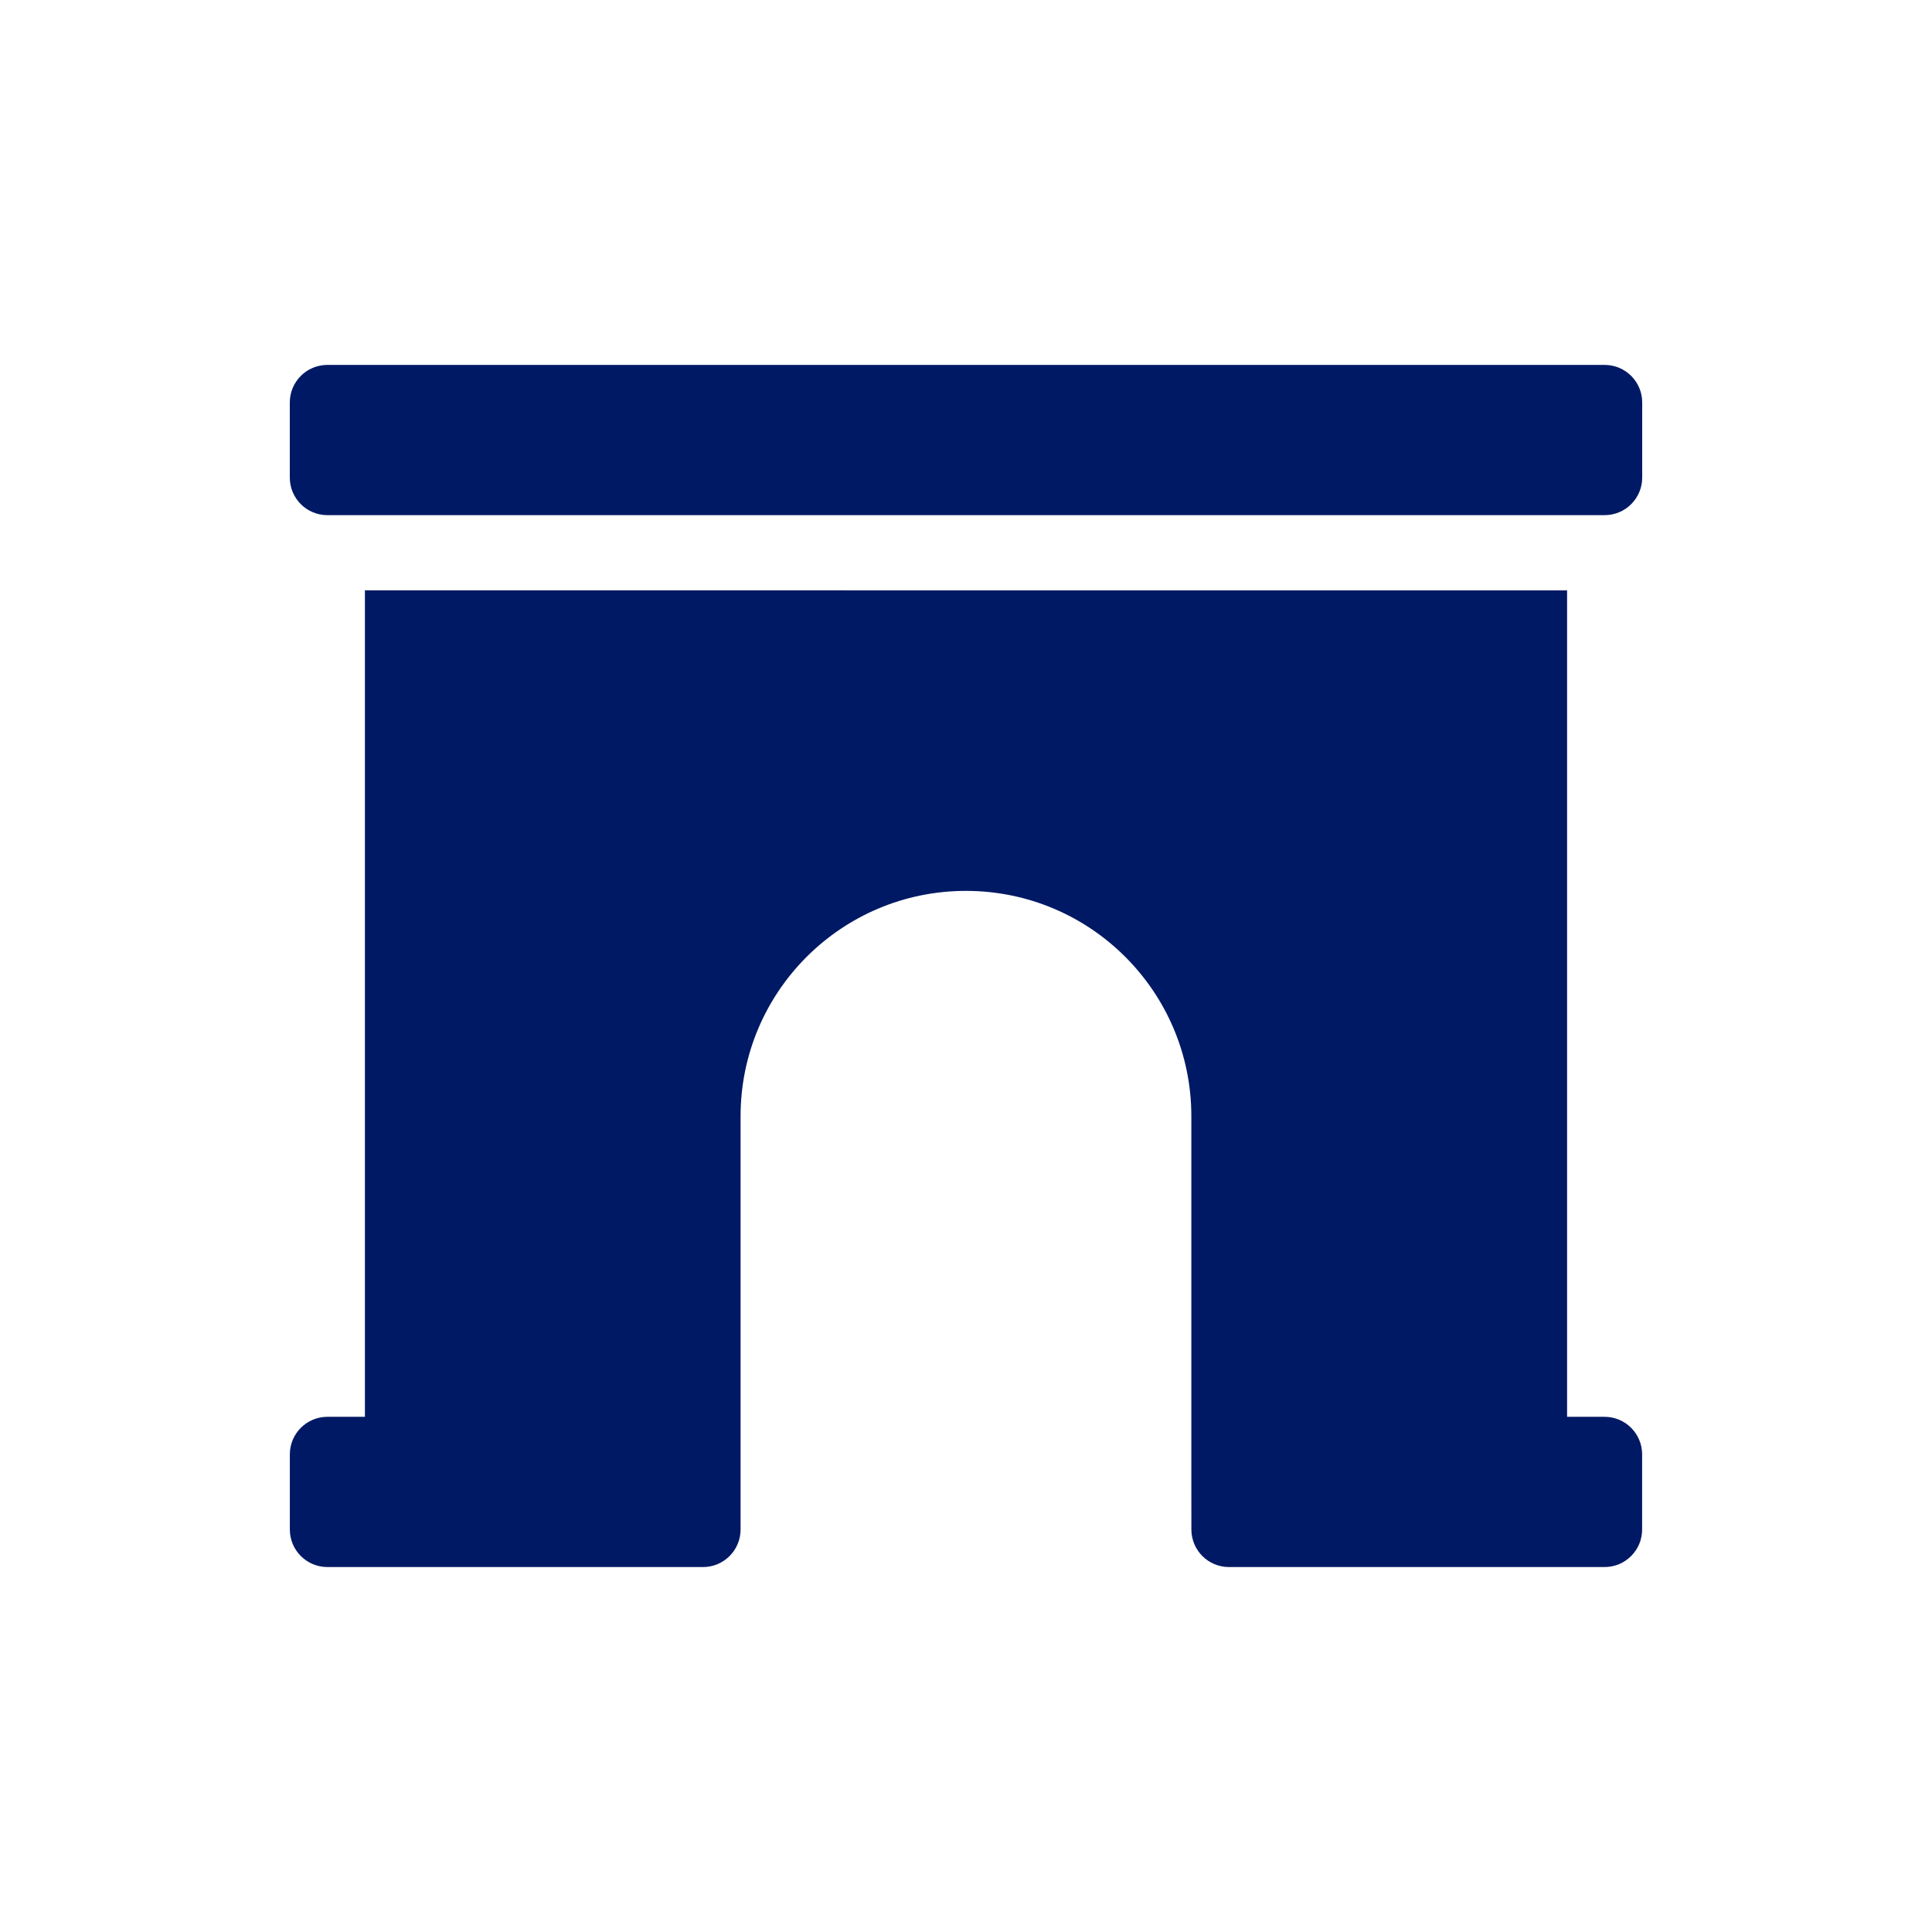 <?xml version="1.0" encoding="UTF-8"?>
<svg id="Layer_2" data-name="Layer 2" xmlns="http://www.w3.org/2000/svg" viewBox="0 0 500 500">
  <defs>
    <style>
      .cls-1 {
        fill: none;
      }

      .cls-1, .cls-2 {
        stroke-width: 0px;
      }

      .cls-2 {
        fill: #001964;
      }
    </style>
  </defs>
  <g id="Education">
    <g>
      <rect class="cls-1" width="500" height="500"/>
      <path class="cls-2" d="M415.28,366.67h-9.72v-213.89H94.44v213.89h-9.71c-5.37,0-9.72,4.35-9.72,9.72v19.44c0,5.37,4.35,9.72,9.72,9.72h97.21c5.37,0,9.72-4.35,9.72-9.72v-106.94c0-32.22,26.12-58.33,58.33-58.33s58.33,26.12,58.33,58.33v97.22s.01,9.72.01,9.72c0,5.37,4.35,9.72,9.72,9.72h97.21c5.37,0,9.72-4.35,9.72-9.72v-19.44c0-5.37-4.35-9.72-9.72-9.72ZM415.28,94.44H84.72c-5.37,0-9.72,4.35-9.72,9.72v19.44c0,5.37,4.35,9.72,9.72,9.72h330.56c5.37,0,9.72-4.35,9.72-9.72v-19.44c0-5.37-4.35-9.72-9.72-9.72Z"/>
    </g>
  </g>
</svg>